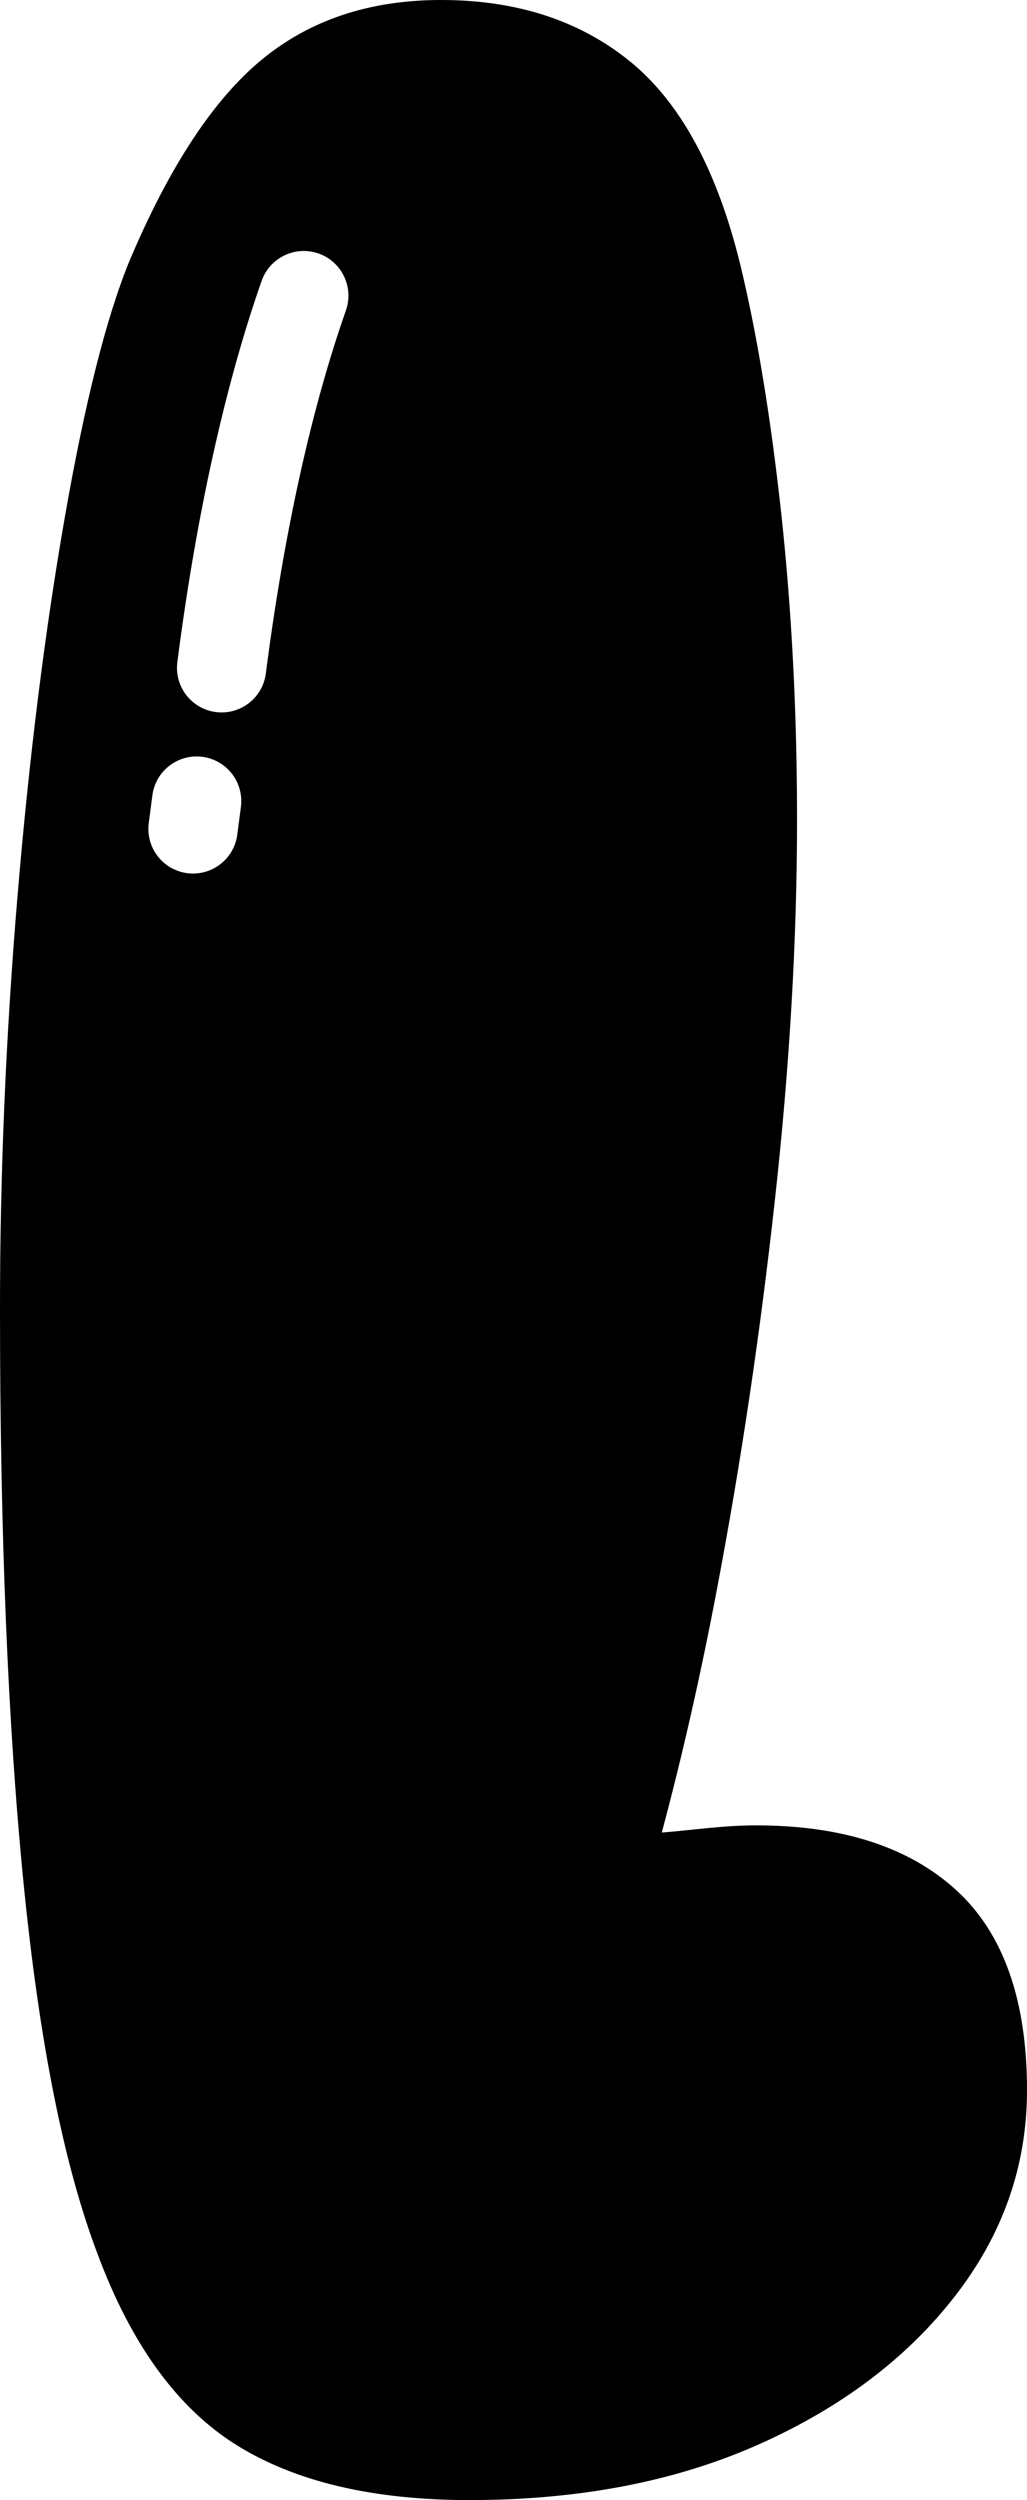 <svg xmlns="http://www.w3.org/2000/svg" shape-rendering="geometricPrecision" text-rendering="geometricPrecision" image-rendering="optimizeQuality" fill-rule="evenodd" clip-rule="evenodd" viewBox="0 0 210 510.819"><path fill-rule="nonzero" d="M135.321 374.431c4.168-15.568 7.921-32.05 11.23-49.455 4.939-25.98 8.908-52.607 11.908-79.875 3.014-27.269 4.518-53.143 4.518-77.619 0-21.901-1.08-42.735-3.221-62.489-2.156-19.754-4.948-36.716-8.377-50.891-4.727-19.32-12.241-33.171-22.547-41.548C118.526 4.186 105.644 0 90.182 0 75.583 0 63.338 4.075 53.466 12.236c-9.877 8.16-18.901 21.9-27.056 41.225-4.726 11.599-9.13 29.096-13.205 52.501-4.08 23.405-7.302 49.275-9.665 77.619C1.177 211.925 0 239.839 0 267.32c0 45.956 1.606 85.141 4.828 117.561 3.222 32.428 8.266 57.651 15.138 75.693 6.869 18.467 16.325 31.455 28.344 38.973 12.024 7.51 27.915 11.272 47.669 11.272 22.33 0 41.978-3.762 58.94-11.272 16.962-7.518 30.388-17.612 40.261-30.277 9.881-12.665 14.82-26.738 14.82-42.195 0-18.462-4.837-32.1-14.493-40.898-9.665-8.806-23.303-13.214-40.907-13.214-6.734 0-12.702.946-19.279 1.468zM53.493 57.407c1.657-4.758 6.868-7.274 11.627-5.617 4.758 1.657 7.274 6.868 5.617 11.627-3.18 9.037-6.448 20.252-9.43 33.762-2.584 11.696-4.98 25.136-6.946 40.408-.627 4.999-5.197 8.534-10.195 7.907-4.999-.628-8.535-5.197-7.907-10.196 2.045-15.863 4.537-29.853 7.233-42.052 3.175-14.381 6.641-26.285 10.001-35.839zM31.159 162.506c.651-4.998 5.234-8.52 10.233-7.869 4.998.651 8.52 5.234 7.869 10.232l-.743 5.668c-.651 4.999-5.234 8.521-10.233 7.87-4.998-.651-8.52-5.234-7.869-10.233l.743-5.668z"/></svg>